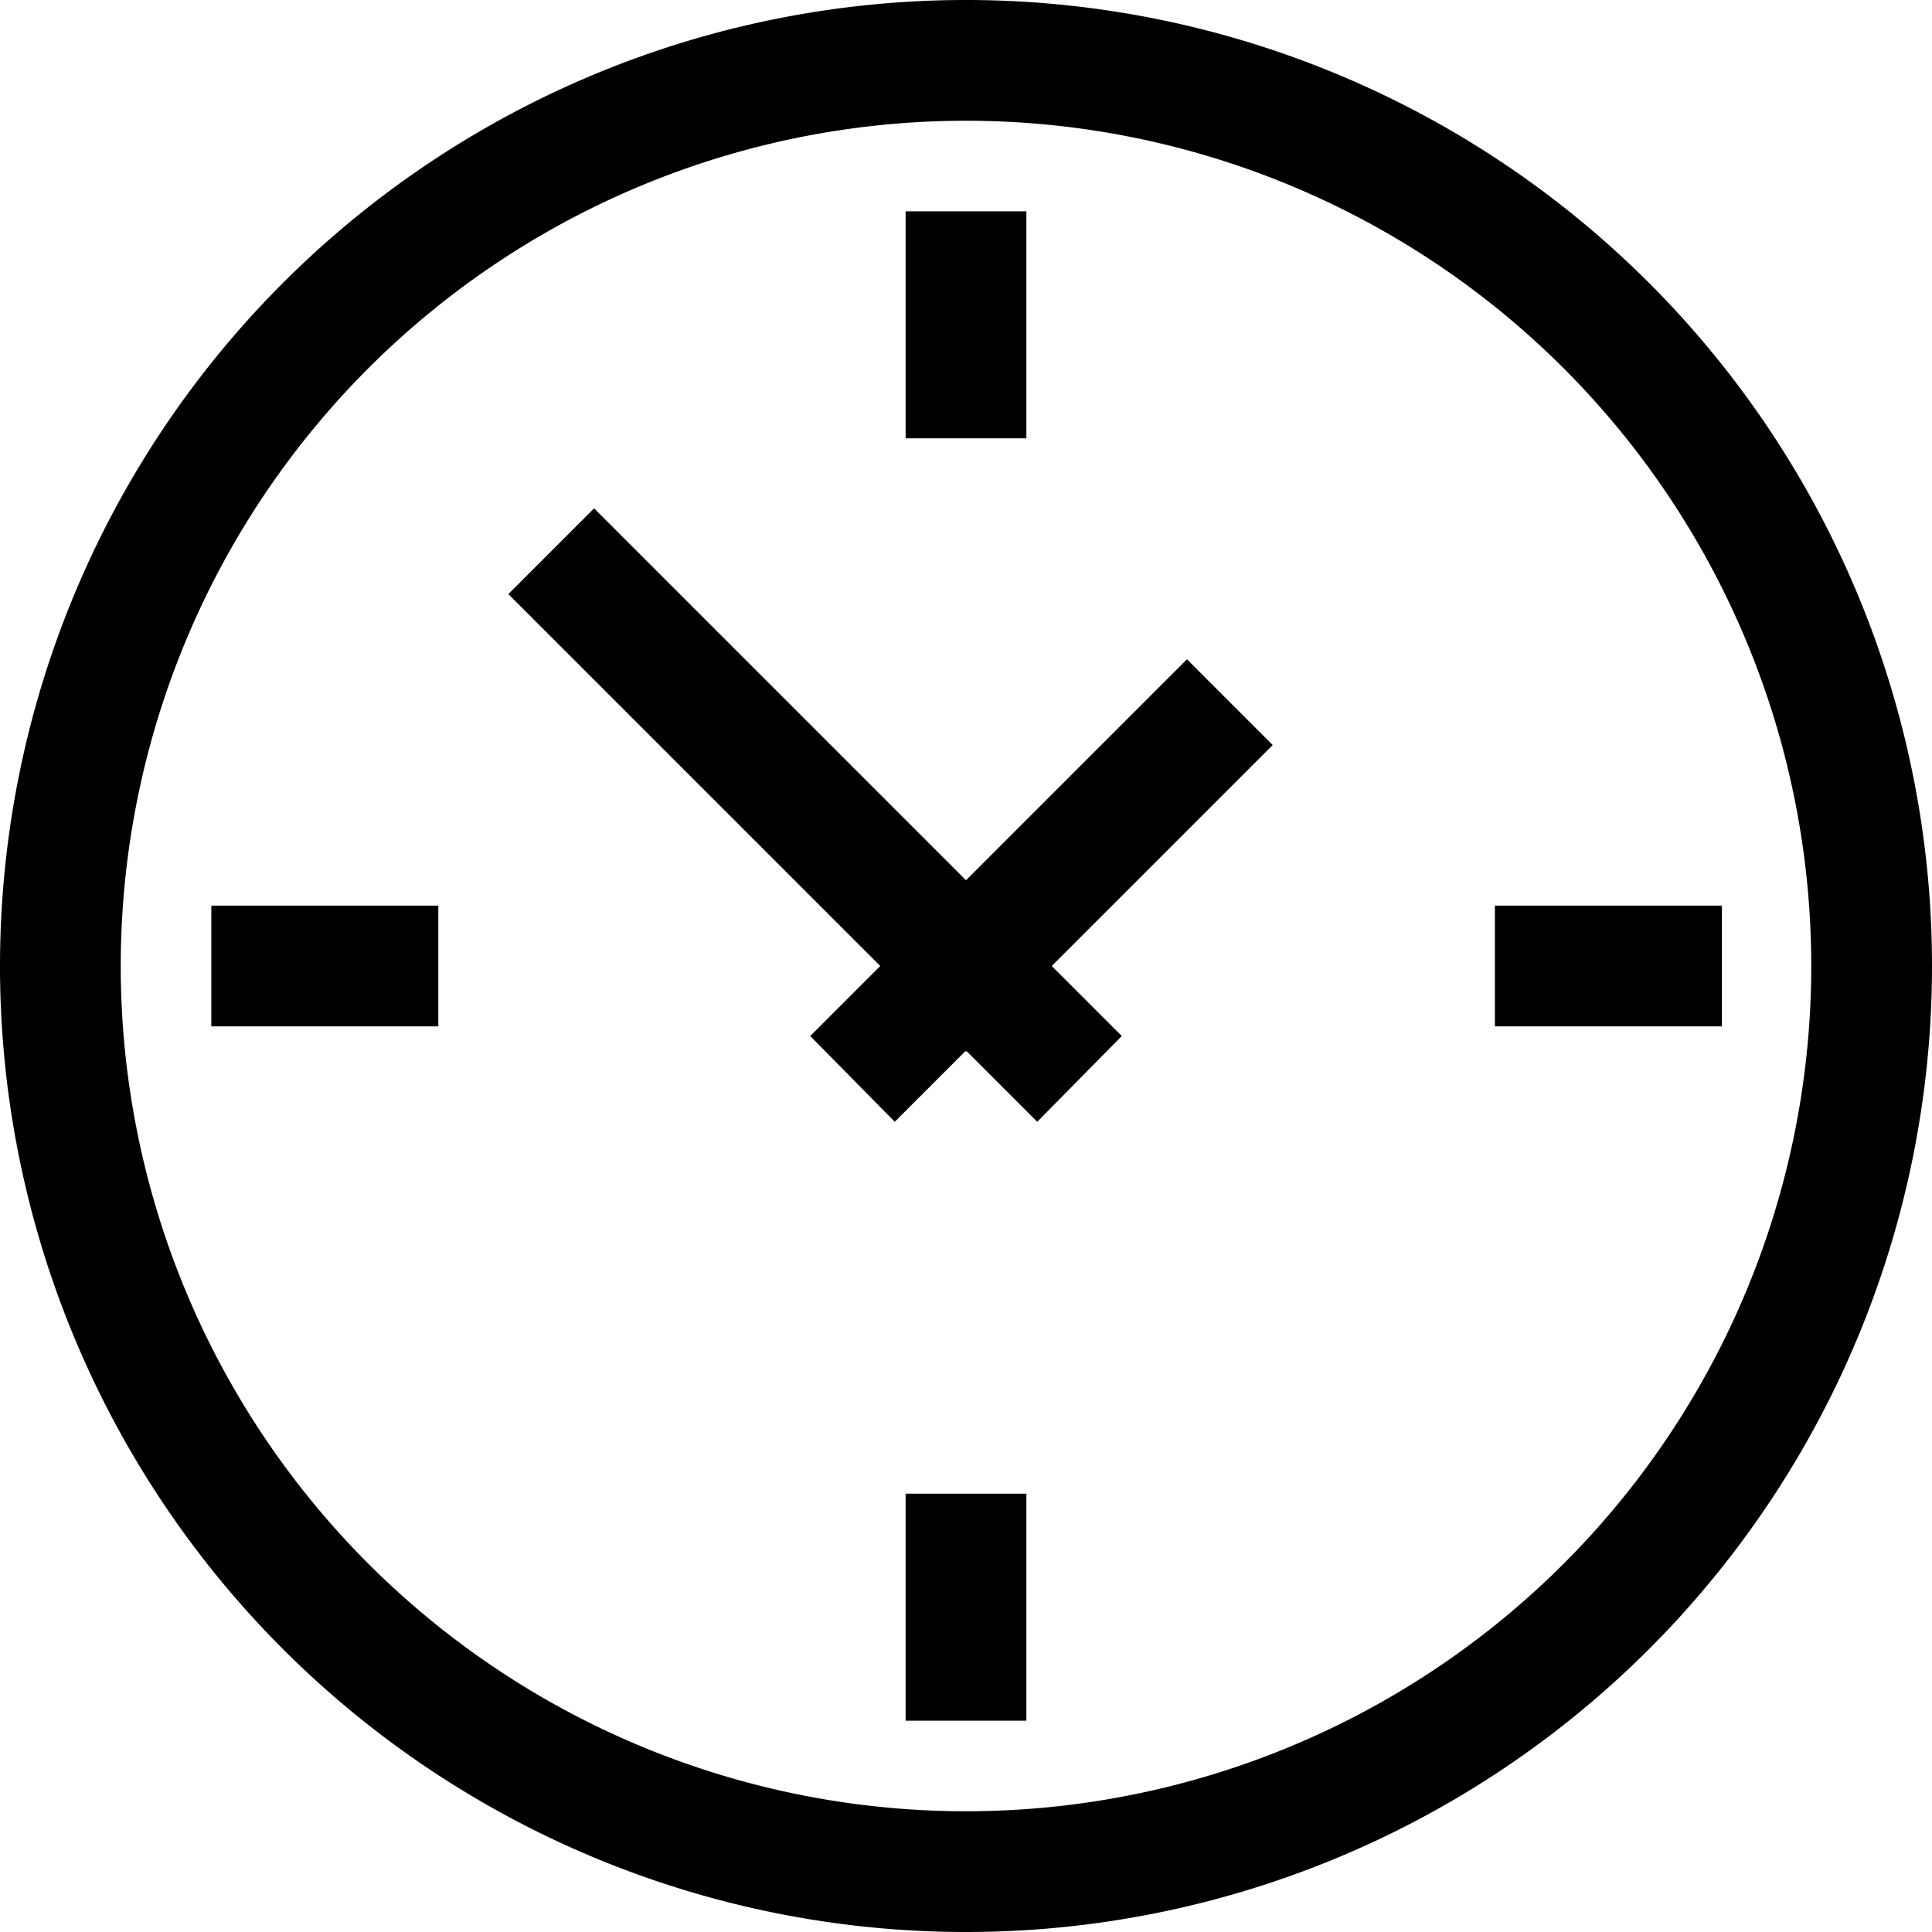 <svg xmlns="http://www.w3.org/2000/svg" viewBox="0 0 16 16"><g id="Layer_2" data-name="Layer 2"><g id="Layer_1-2" data-name="Layer 1"><rect x="7.5" y="1.75" width="1" height="1.88"/><rect x="7.5" y="12.37" width="1" height="1.88"/><rect x="1.75" y="7.5" width="1.88" height="1"/><rect x="12.38" y="7.5" width="1.88" height="1"/><path d="M8,16a8,8,0,1,1,8-8A8,8,0,0,1,8,16ZM8,1a7,7,0,1,0,7,7A7,7,0,0,0,8,1Z"/><polygon points="8 8.71 4.21 4.92 4.92 4.21 8 7.29 9.83 5.46 10.54 6.17 8 8.71"/><polygon points="8.59 9.29 8 8.7 7.41 9.29 6.71 8.58 8 7.29 9.29 8.58 8.59 9.29"/></g></g></svg>